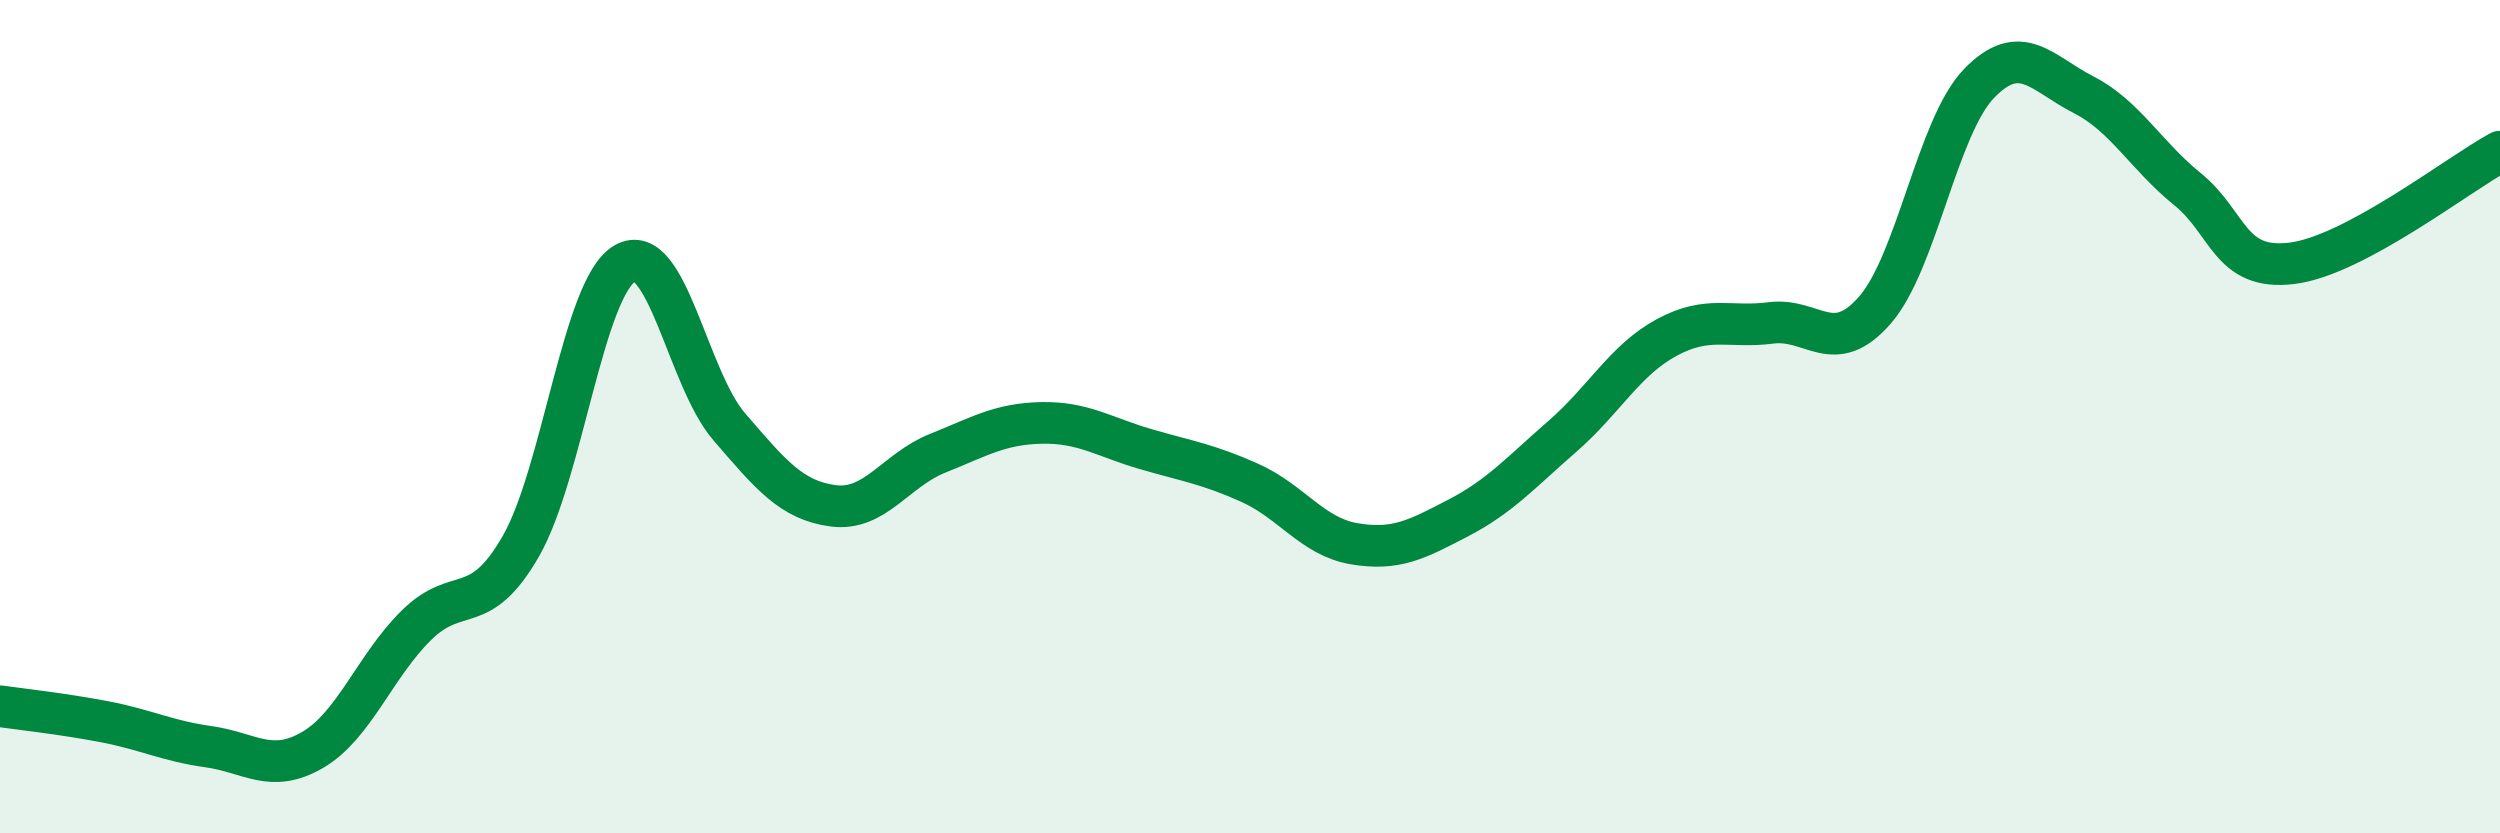 
    <svg width="60" height="20" viewBox="0 0 60 20" xmlns="http://www.w3.org/2000/svg">
      <path
        d="M 0,16.95 C 0.5,17.02 1.5,17.13 2.5,17.32 C 3.5,17.51 4,17.78 5,17.92 C 6,18.06 6.5,18.58 7.5,18 C 8.5,17.42 9,15.98 10,15 C 11,14.02 11.5,14.85 12.5,13.11 C 13.5,11.37 14,6.89 15,6.32 C 16,5.75 16.5,9.08 17.5,10.24 C 18.5,11.4 19,12.01 20,12.14 C 21,12.27 21.5,11.28 22.5,10.88 C 23.5,10.48 24,10.17 25,10.15 C 26,10.13 26.5,10.49 27.5,10.78 C 28.5,11.07 29,11.14 30,11.59 C 31,12.04 31.5,12.88 32.5,13.05 C 33.5,13.22 34,12.95 35,12.43 C 36,11.91 36.5,11.34 37.5,10.47 C 38.5,9.6 39,8.64 40,8.1 C 41,7.56 41.5,7.88 42.5,7.75 C 43.5,7.62 44,8.59 45,7.44 C 46,6.29 46.5,3.03 47.5,2 C 48.5,0.97 49,1.76 50,2.27 C 51,2.78 51.5,3.73 52.5,4.54 C 53.5,5.35 53.5,6.5 55,6.32 C 56.5,6.14 59,4.18 60,3.64L60 20L0 20Z"
        fill="#008740"
        opacity="0.1"
        stroke-linecap="round"
        stroke-linejoin="round"
      />
      <path
        d="M 0,16.95 C 0.5,17.02 1.5,17.13 2.5,17.32 C 3.5,17.51 4,17.78 5,17.92 C 6,18.06 6.5,18.58 7.5,18 C 8.5,17.42 9,15.98 10,15 C 11,14.02 11.5,14.85 12.5,13.11 C 13.5,11.37 14,6.89 15,6.32 C 16,5.75 16.5,9.08 17.5,10.24 C 18.5,11.4 19,12.01 20,12.14 C 21,12.27 21.5,11.28 22.5,10.88 C 23.5,10.48 24,10.17 25,10.15 C 26,10.13 26.5,10.49 27.5,10.78 C 28.5,11.07 29,11.14 30,11.59 C 31,12.04 31.5,12.88 32.5,13.05 C 33.5,13.22 34,12.95 35,12.43 C 36,11.91 36.5,11.34 37.5,10.47 C 38.5,9.6 39,8.64 40,8.1 C 41,7.56 41.5,7.88 42.5,7.75 C 43.5,7.62 44,8.59 45,7.44 C 46,6.29 46.5,3.03 47.5,2 C 48.5,0.97 49,1.76 50,2.27 C 51,2.78 51.5,3.73 52.5,4.54 C 53.5,5.35 53.5,6.5 55,6.32 C 56.5,6.14 59,4.18 60,3.64"
        stroke="#008740"
        stroke-width="1"
        fill="none"
        stroke-linecap="round"
        stroke-linejoin="round"
      />
    </svg>
  